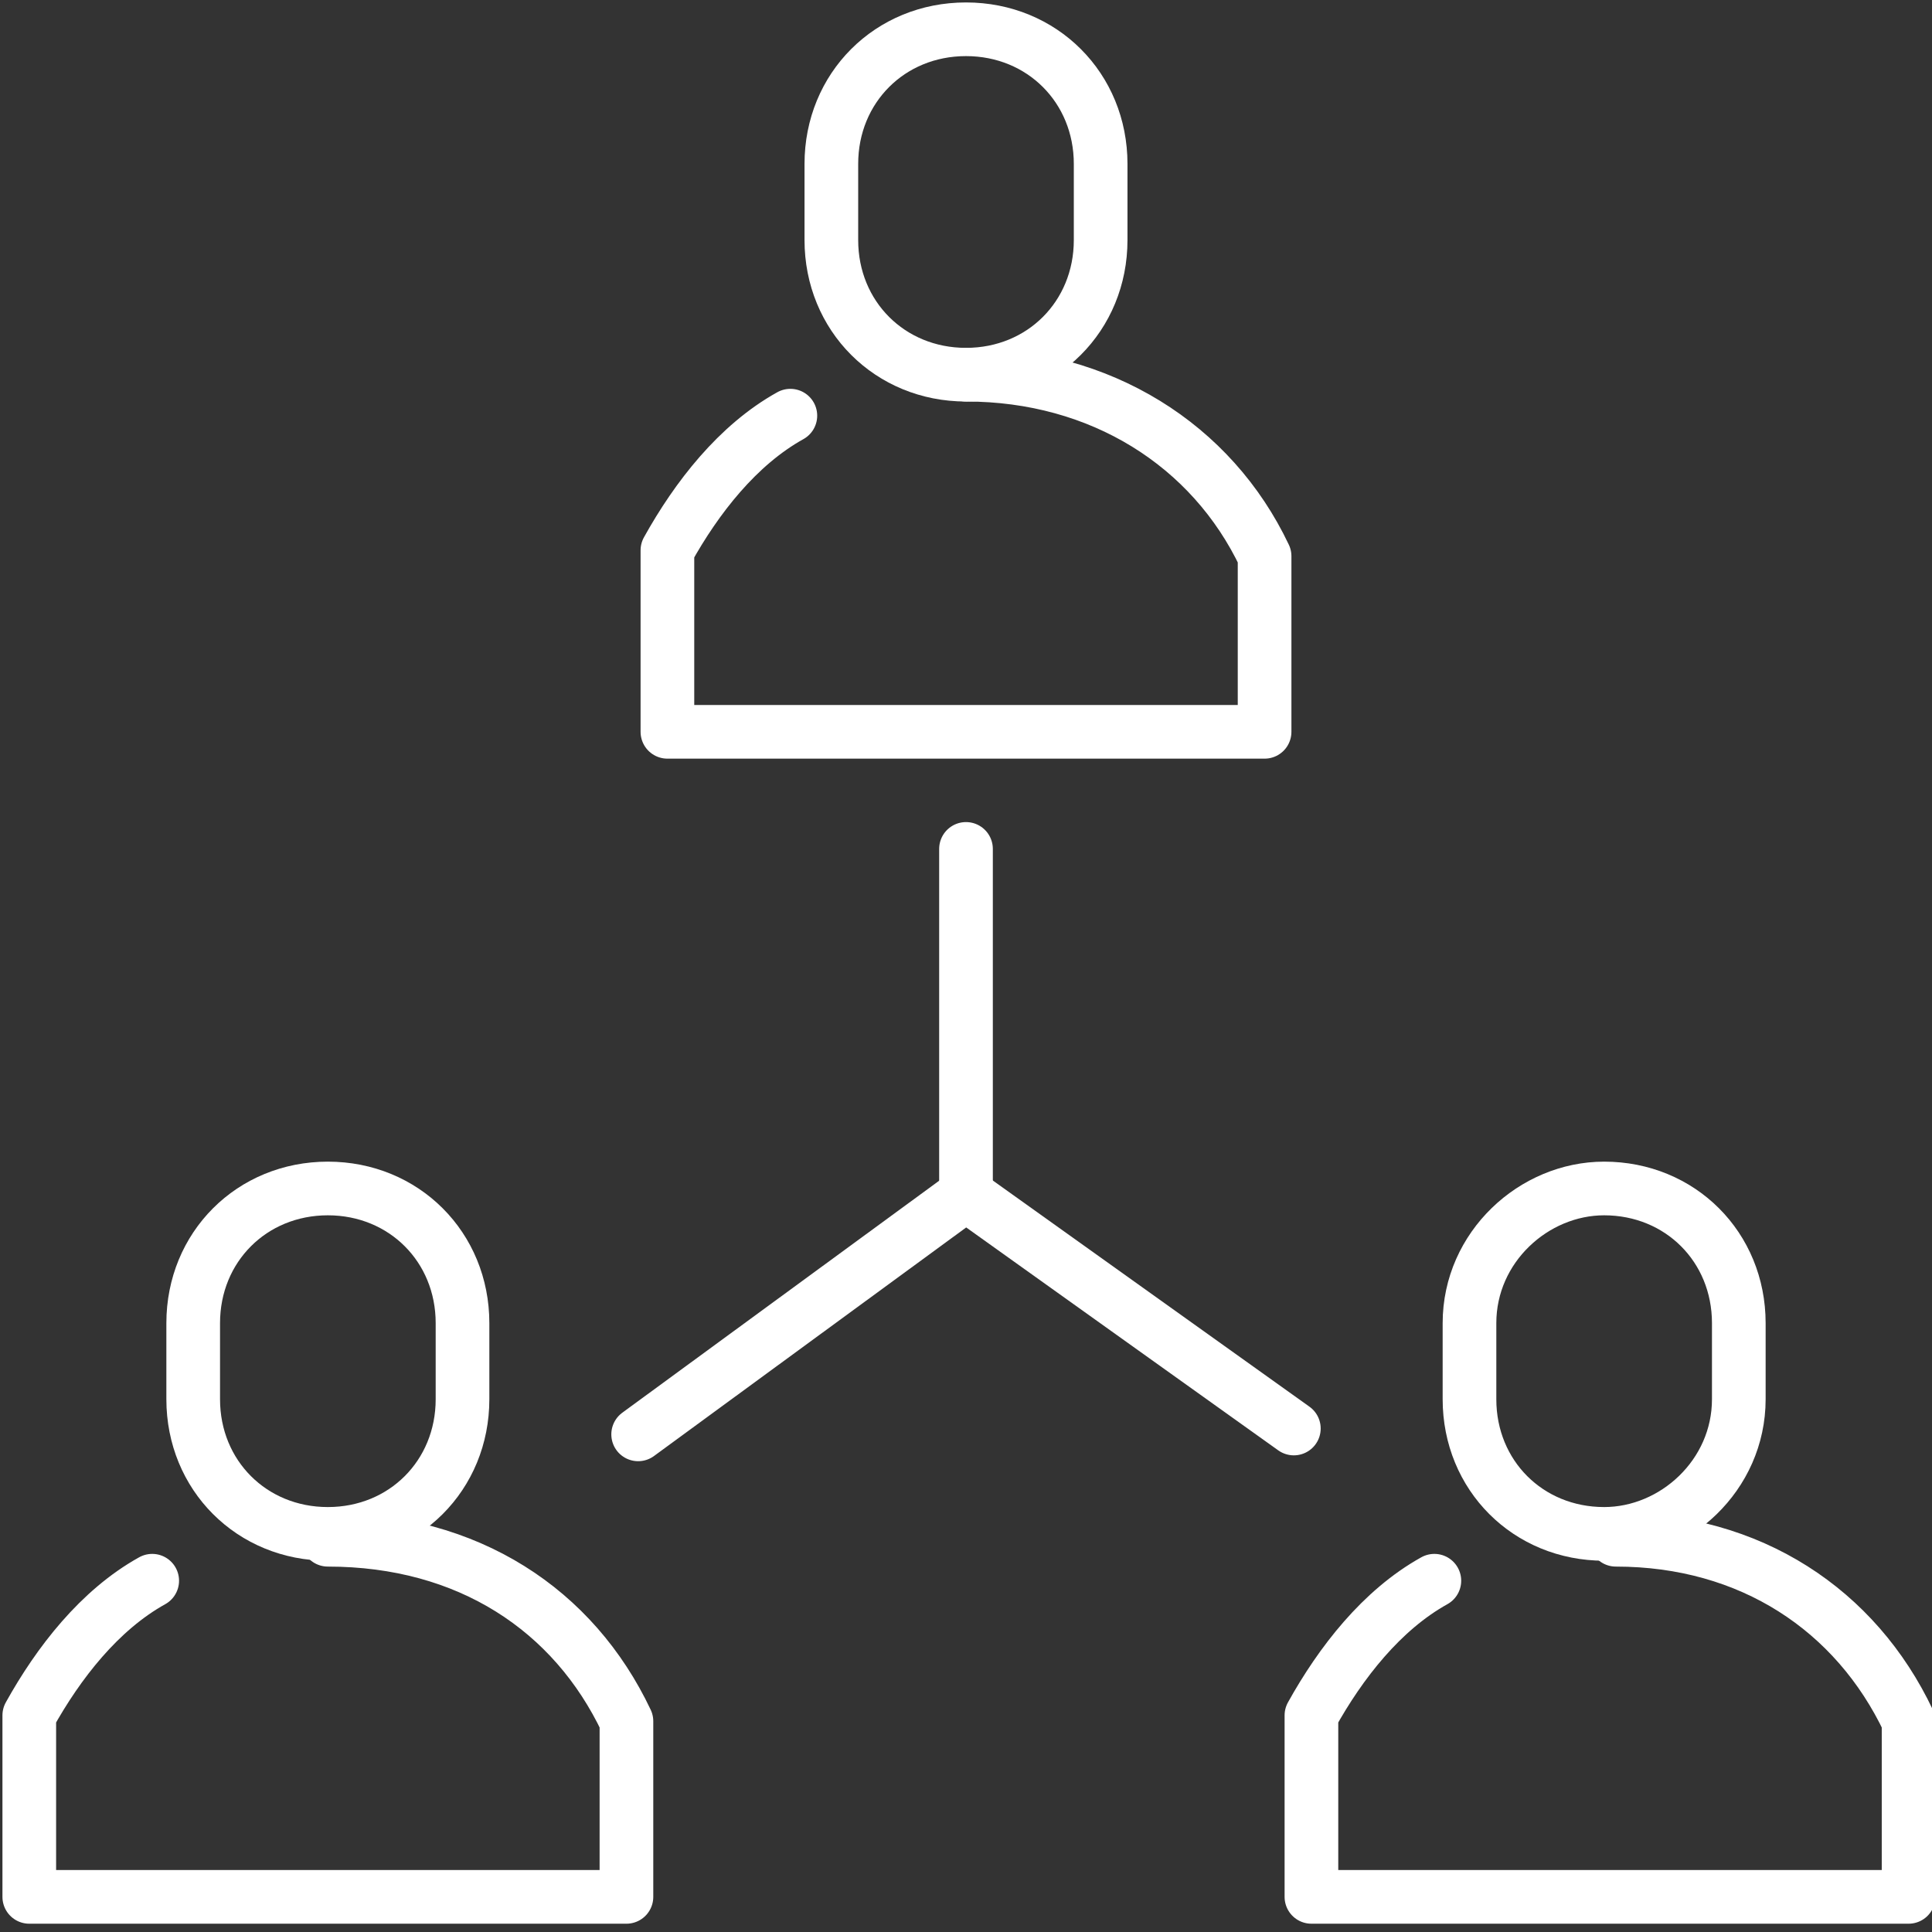 <svg width="144" height="144" viewBox="0 0 144 144" fill="none" xmlns="http://www.w3.org/2000/svg">
<rect x="0" y="0" width="144" height="144" fill="#333333" stroke="none"/>
<g clip-path="url(#clip0_3533_673)">
<path d="M106.909 117.818C102.982 120 99.927 123.927 97.746 127.855V141.382H142.255V128.291C138.327 120 130.473 114.764 120.436 114.764" stroke="white" stroke-width="4" stroke-linecap="round" stroke-linejoin="round"/>
<path d="M119.564 114.327C113.891 114.327 109.527 109.964 109.527 104.291V98.618C109.527 92.946 114.327 88.582 119.564 88.582C125.236 88.582 129.6 92.946 129.6 98.618V104.291C129.6 109.964 124.8 114.327 119.564 114.327Z" stroke="white" stroke-width="4" stroke-linecap="round" stroke-linejoin="round"/>
<path d="M58.909 30.982C54.982 33.164 51.927 37.091 49.745 41.018V54.545H94.255V41.455C90.327 33.164 82.036 27.927 72 27.927" stroke="white" stroke-width="4" stroke-linecap="round" stroke-linejoin="round"/>
<path d="M72 27.927C66.327 27.927 61.964 23.564 61.964 17.891V12.218C61.964 6.545 66.327 2.182 72 2.182C77.673 2.182 82.036 6.545 82.036 12.218V17.891C82.036 23.564 77.673 27.927 72 27.927Z" stroke="white" stroke-width="4" stroke-linecap="round" stroke-linejoin="round"/>
<path d="M11.345 117.818C7.418 120 4.364 123.927 2.182 127.855V141.382H46.691V128.291C42.764 120 34.909 114.764 24.436 114.764" stroke="white" stroke-width="4" stroke-linecap="round" stroke-linejoin="round"/>
<path d="M24.436 114.327C18.764 114.327 14.4 109.964 14.4 104.291V98.618C14.4 92.946 18.764 88.582 24.436 88.582C30.109 88.582 34.473 92.946 34.473 98.618V104.291C34.473 109.964 30.109 114.327 24.436 114.327Z" stroke="white" stroke-width="4" stroke-linecap="round" stroke-linejoin="round"/>
<path d="M47.564 106.909L72 89.018L96.436 106.473" stroke="white" stroke-width="4" stroke-linecap="round" stroke-linejoin="round"/>
<path d="M72 63.273V89.018" stroke="white" stroke-width="4" stroke-linecap="round" stroke-linejoin="round"/>
</g>
<defs>
<clipPath id="clip0_3533_673">
<rect width="144" height="143.564" fill="white"/>
</clipPath>
</defs>
</svg>
